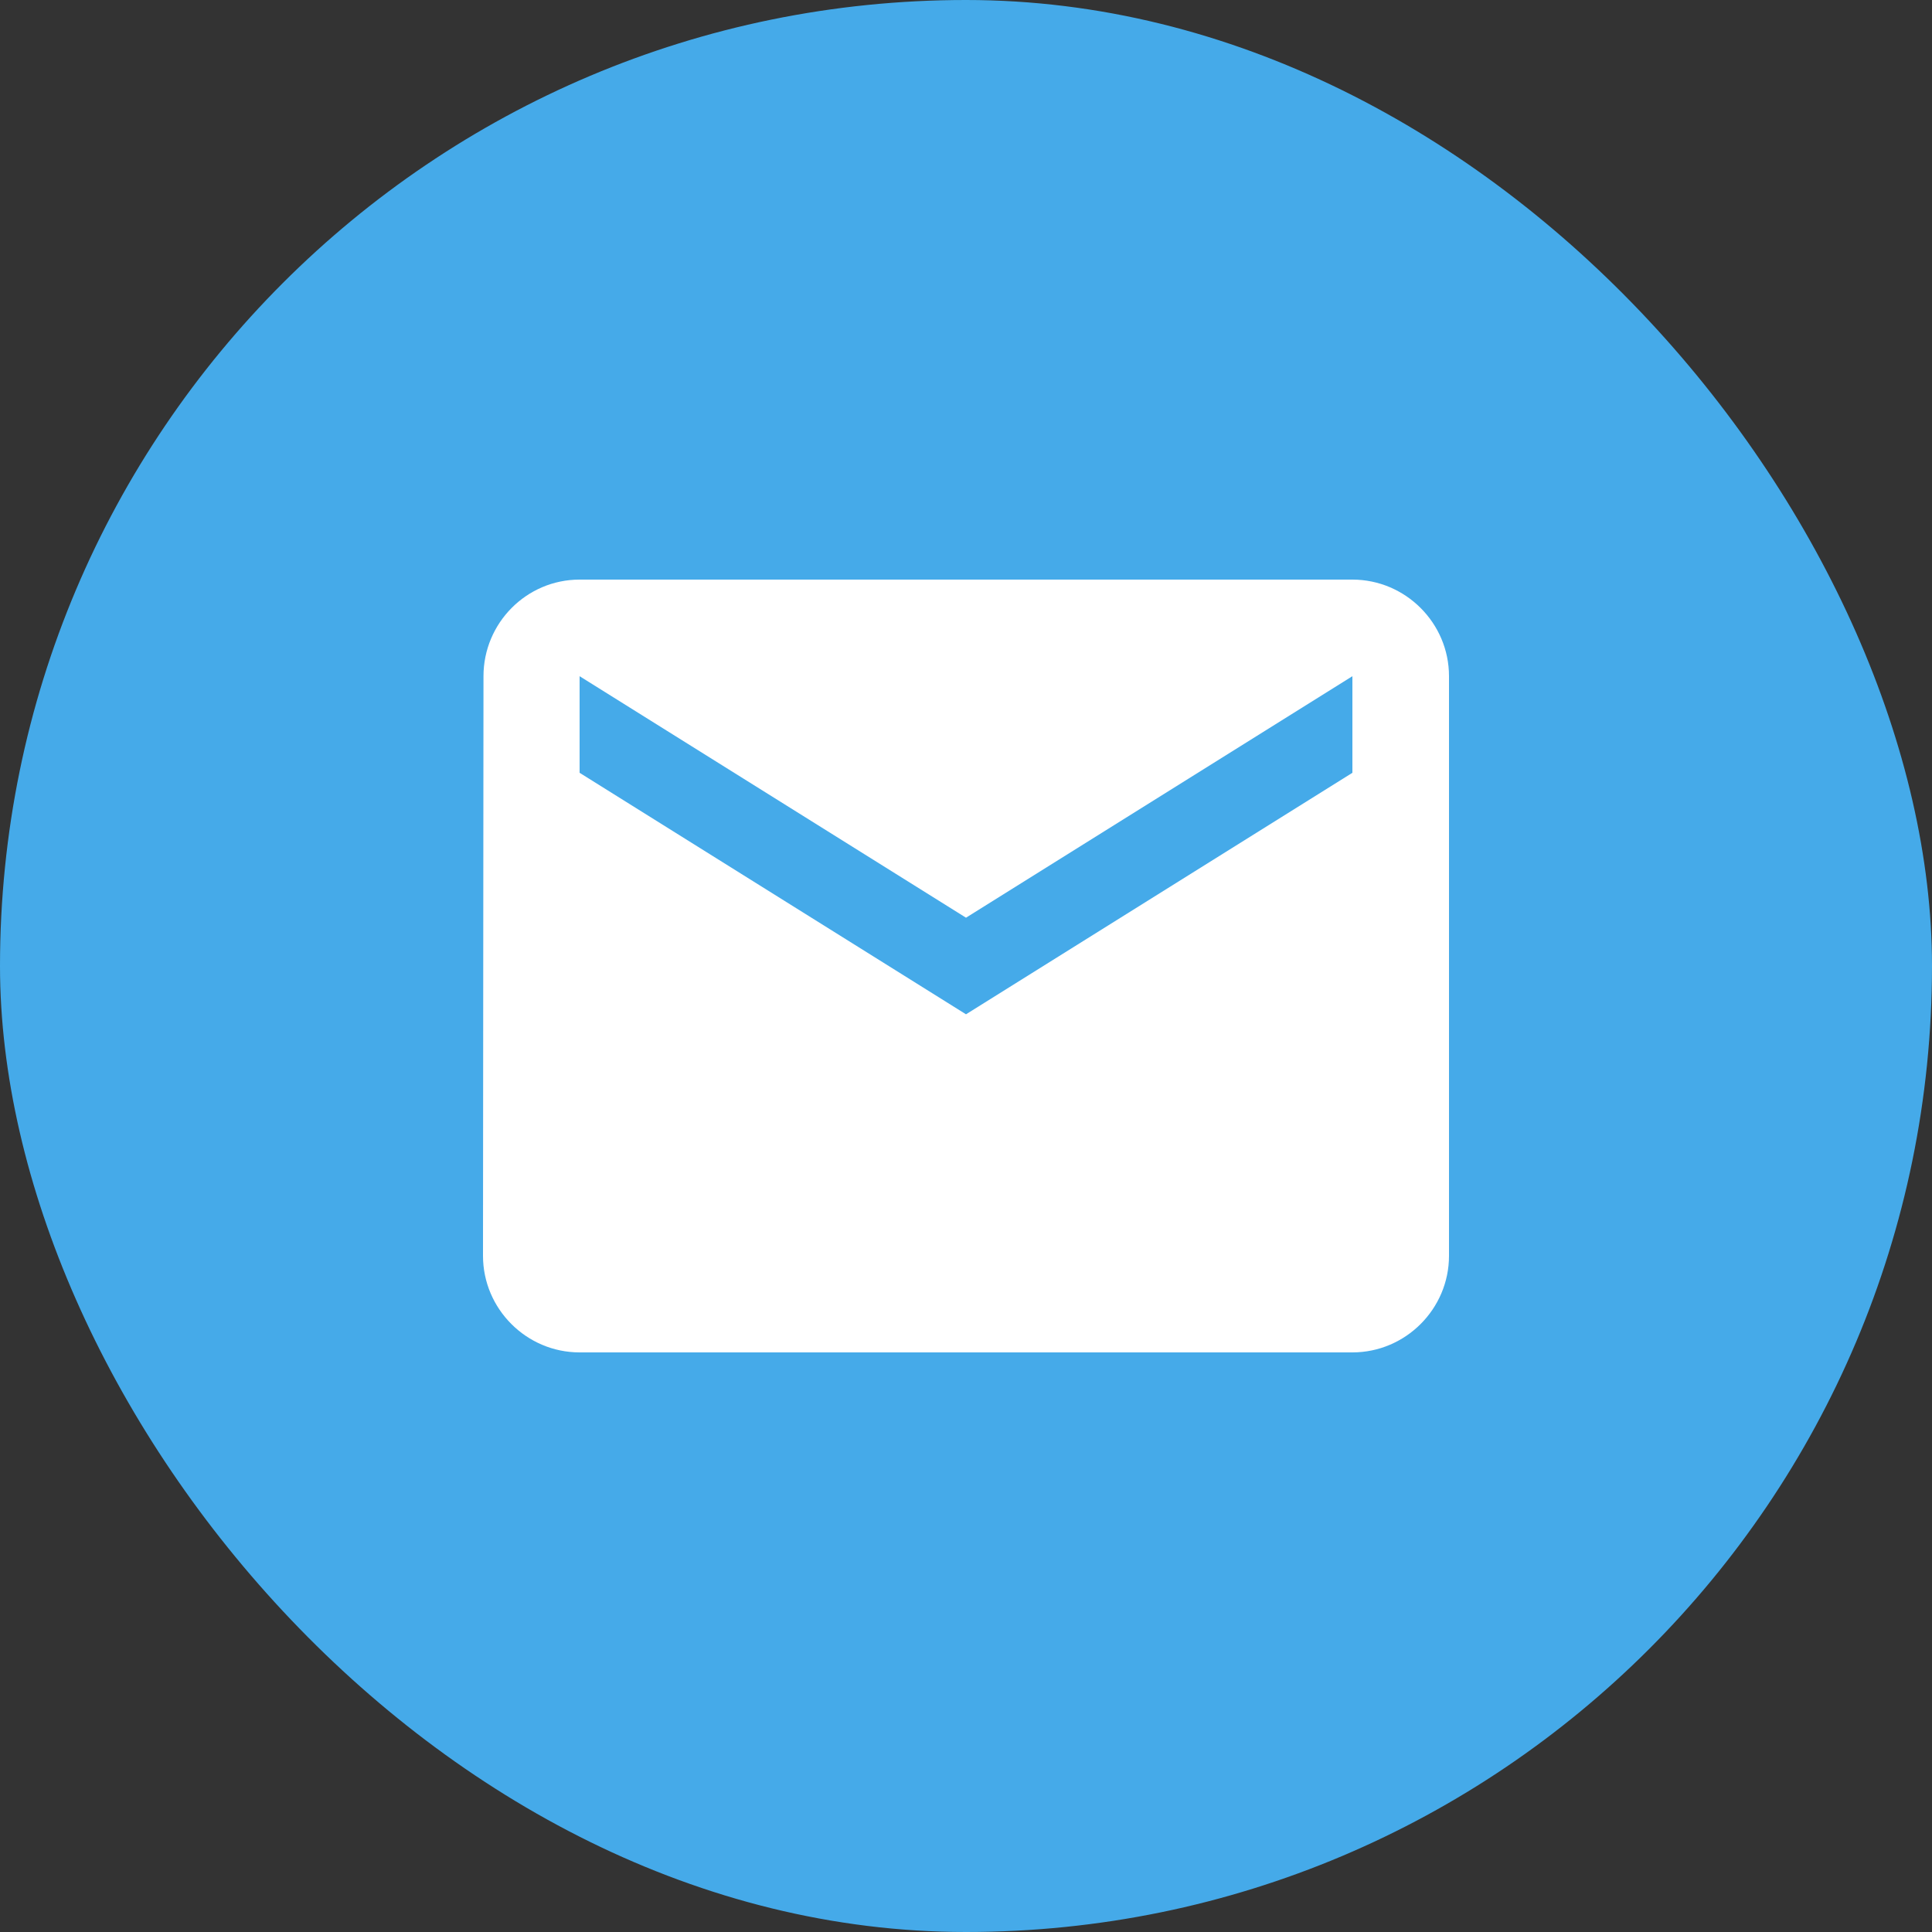 <svg width="40" height="40" viewBox="0 0 40 40" fill="none" xmlns="http://www.w3.org/2000/svg">
<rect x="0" y="0" width="40" height="40" fill="#333333" stroke="none"/>
<rect width="40" height="40" rx="20" fill="#45AAE9"/>
<g clip-path="url(#clip0_20055_37286)">
<path d="M28 12H12C10.9 12 10.01 12.9 10.01 14L10 26C10 27.1 10.9 28 12 28H28C29.1 28 30 27.1 30 26V14C30 12.9 29.1 12 28 12ZM28 16L20 21L12 16V14L20 19L28 14V16Z" fill="white"/>
</g>
<defs>
<clipPath id="clip0_20055_37286">
<rect width="24" height="24" fill="white" transform="translate(8 8)"/>
</clipPath>
</defs>
</svg>
